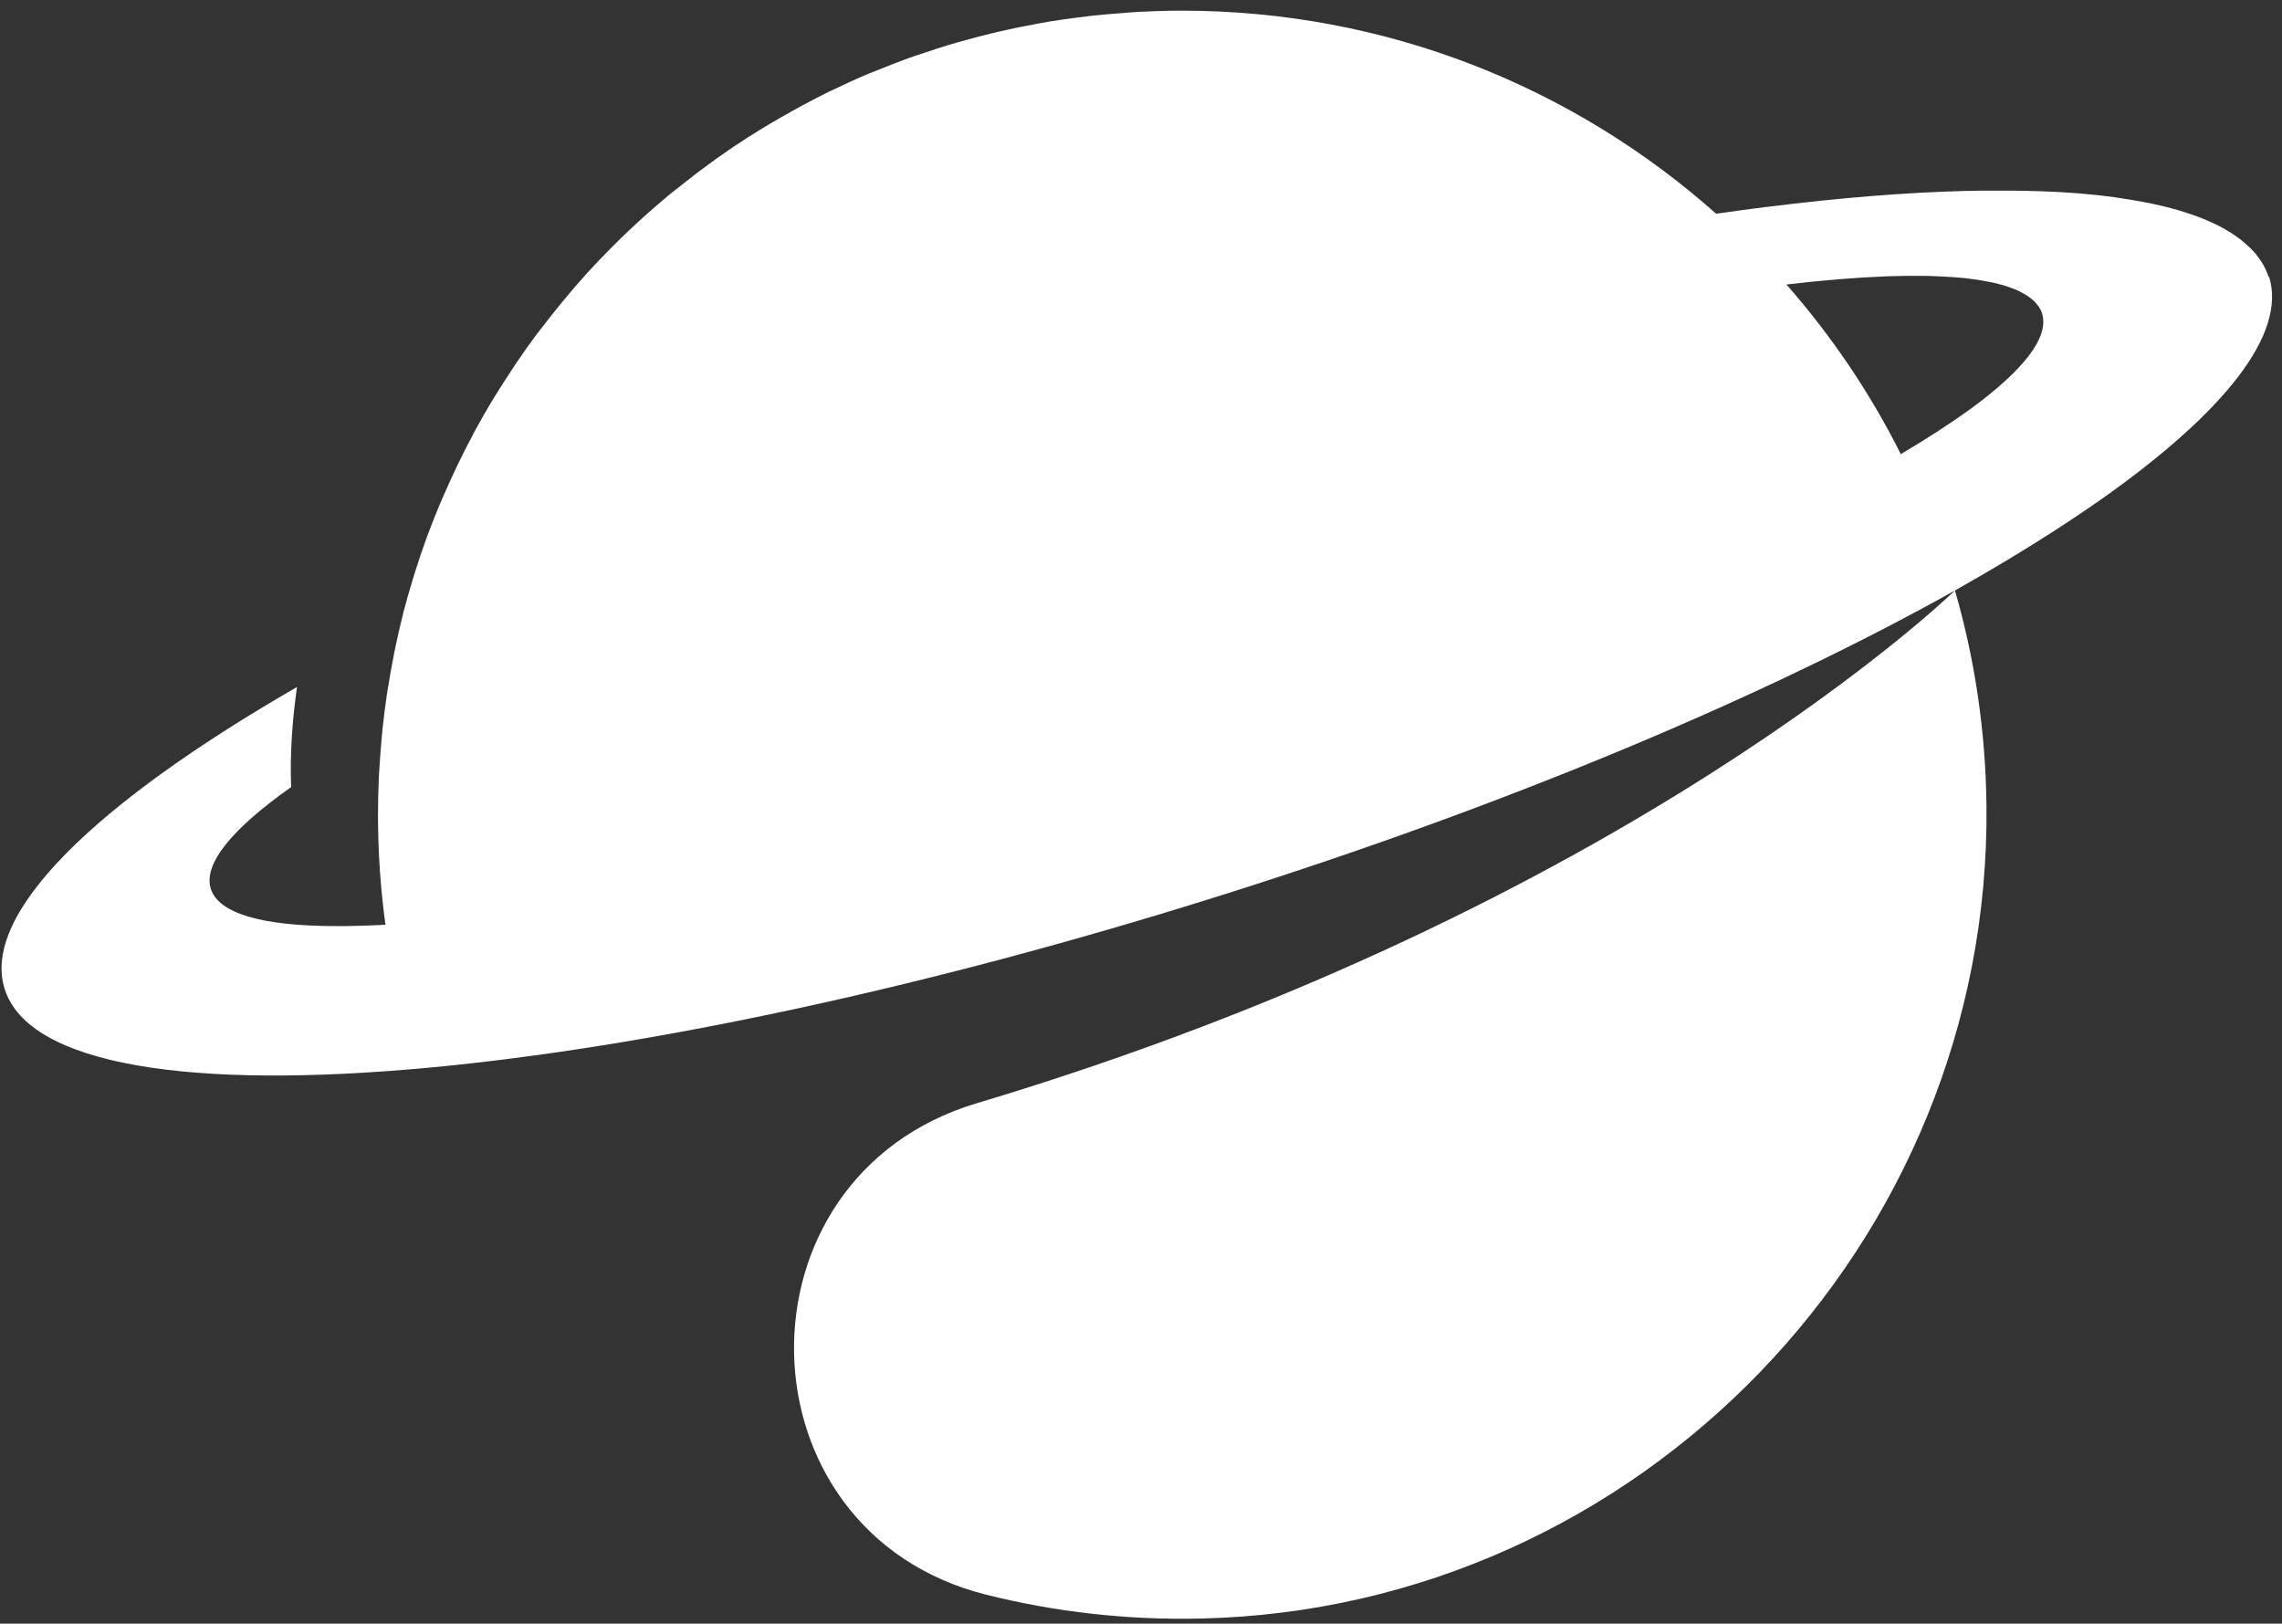<svg width="201" height="143" viewBox="0 0 201 143" fill="none" xmlns="http://www.w3.org/2000/svg">
<rect x="0" y="0" width="201" height="143" fill="#333333" stroke="none"/>
<path d="M199.823 24.409C199.746 24.179 199.658 23.948 199.56 23.729C199.527 23.652 199.483 23.586 199.45 23.509C199.373 23.367 199.296 23.213 199.209 23.082C199.154 22.994 199.099 22.917 199.044 22.84C198.956 22.708 198.868 22.588 198.77 22.467C198.704 22.379 198.638 22.302 198.561 22.226C198.462 22.105 198.353 21.995 198.243 21.886C198.166 21.809 198.089 21.732 198.002 21.655C197.881 21.545 197.76 21.436 197.629 21.326C197.541 21.249 197.453 21.183 197.365 21.107C197.223 20.997 197.069 20.887 196.926 20.788C196.838 20.722 196.751 20.668 196.652 20.602C196.476 20.481 196.29 20.371 196.092 20.262C196.016 20.218 195.939 20.163 195.862 20.119C195.302 19.812 194.688 19.526 194.019 19.252C193.942 19.219 193.865 19.197 193.799 19.164C193.536 19.066 193.272 18.967 192.987 18.868C192.877 18.835 192.757 18.791 192.647 18.758C192.395 18.681 192.142 18.594 191.879 18.517C191.747 18.484 191.616 18.44 191.484 18.407C191.221 18.331 190.957 18.265 190.694 18.199C190.551 18.166 190.409 18.133 190.266 18.1C189.992 18.034 189.706 17.979 189.421 17.913C189.278 17.881 189.136 17.859 188.982 17.826C188.675 17.771 188.368 17.716 188.061 17.661C187.918 17.639 187.775 17.606 187.633 17.584C187.281 17.529 186.93 17.475 186.568 17.42C186.448 17.398 186.338 17.387 186.217 17.365C185.241 17.233 184.231 17.123 183.167 17.036C183.024 17.025 182.882 17.014 182.75 17.003C182.366 16.97 181.971 16.948 181.576 16.926C181.356 16.915 181.137 16.904 180.917 16.893C180.588 16.871 180.27 16.86 179.93 16.849C179.666 16.849 179.392 16.827 179.129 16.827C178.833 16.827 178.536 16.805 178.24 16.805C177.933 16.805 177.626 16.794 177.318 16.794C177.055 16.794 176.792 16.794 176.517 16.794C176.166 16.794 175.815 16.794 175.464 16.794C175.245 16.794 175.014 16.794 174.795 16.794C174.389 16.794 173.972 16.794 173.555 16.816C173.423 16.816 173.291 16.816 173.171 16.816C167.904 16.948 162.001 17.42 155.582 18.232C155.56 18.232 155.549 18.232 155.527 18.232C154.101 18.418 152.641 18.605 151.16 18.824C138.64 7.698 122.16 0.939 104.099 0.939C102.782 0.939 101.487 0.983 100.192 1.049C99.764 1.071 99.337 1.115 98.909 1.148C98.042 1.213 97.186 1.279 96.33 1.367C95.826 1.422 95.332 1.488 94.827 1.553C94.059 1.652 93.291 1.762 92.523 1.883C91.996 1.97 91.48 2.069 90.954 2.168C90.23 2.3 89.494 2.453 88.781 2.607C88.254 2.728 87.739 2.837 87.212 2.969C86.499 3.144 85.786 3.331 85.083 3.528C84.579 3.671 84.074 3.803 83.569 3.956C82.834 4.176 82.121 4.417 81.397 4.659C80.936 4.812 80.475 4.955 80.025 5.12C79.147 5.438 78.28 5.778 77.424 6.129C77.139 6.239 76.854 6.348 76.58 6.458C75.45 6.93 74.341 7.446 73.244 7.972C73.189 7.994 73.145 8.016 73.09 8.038C72.234 8.455 71.401 8.894 70.567 9.344C70.336 9.465 70.117 9.596 69.886 9.717C69.195 10.101 68.515 10.496 67.835 10.891C67.582 11.045 67.33 11.187 67.088 11.341C66.233 11.868 65.399 12.394 64.565 12.954C64.444 13.042 64.323 13.13 64.203 13.206C63.489 13.689 62.787 14.194 62.096 14.71C61.833 14.907 61.58 15.094 61.317 15.291C60.702 15.763 60.099 16.235 59.495 16.718C59.298 16.882 59.1 17.036 58.903 17.189C58.157 17.815 57.422 18.451 56.697 19.099C56.467 19.307 56.248 19.515 56.028 19.713C55.49 20.207 54.964 20.711 54.448 21.216C54.218 21.447 53.976 21.677 53.746 21.918C53.066 22.61 52.385 23.312 51.738 24.025C51.617 24.157 51.507 24.288 51.398 24.409C50.838 25.035 50.289 25.66 49.763 26.307C49.543 26.571 49.324 26.834 49.115 27.097C48.644 27.679 48.183 28.261 47.733 28.853C47.568 29.073 47.393 29.281 47.228 29.5C46.647 30.279 46.087 31.07 45.538 31.882C45.374 32.134 45.209 32.386 45.045 32.628C44.639 33.242 44.244 33.857 43.849 34.482C43.673 34.756 43.498 35.042 43.333 35.316C42.828 36.161 42.334 37.017 41.863 37.883C41.797 37.993 41.742 38.114 41.687 38.224C41.27 39.003 40.864 39.804 40.469 40.605C40.327 40.901 40.184 41.186 40.052 41.483C39.723 42.185 39.394 42.898 39.087 43.611C38.988 43.842 38.878 44.083 38.779 44.313C38.395 45.235 38.022 46.168 37.671 47.111C37.583 47.364 37.495 47.616 37.397 47.868C37.133 48.615 36.881 49.361 36.64 50.118C36.541 50.414 36.453 50.699 36.365 50.996C36.069 51.983 35.784 52.971 35.52 53.969C35.51 54.024 35.498 54.068 35.487 54.123C35.246 55.088 35.027 56.054 34.818 57.031C34.752 57.327 34.697 57.623 34.643 57.93C34.478 58.753 34.336 59.576 34.204 60.399C34.171 60.641 34.127 60.871 34.083 61.112C33.929 62.155 33.798 63.197 33.688 64.251C33.666 64.492 33.644 64.744 33.622 64.986C33.545 65.831 33.48 66.686 33.425 67.542C33.403 67.85 33.392 68.146 33.37 68.453C33.326 69.528 33.293 70.615 33.293 71.712C33.293 75.014 33.513 78.262 33.951 81.444C32.306 81.532 30.758 81.576 29.354 81.565C23.1 81.532 19.27 80.468 18.568 78.284C17.877 76.079 20.466 72.974 25.645 69.32C25.524 66.39 25.755 63.362 26.161 60.509C8.363 70.757 -1.676 80.479 0.408 87.095C2.526 93.832 16.823 96.005 37.923 94.019C56.884 92.241 81.353 87.106 107.423 78.899C133.033 70.845 155.681 61.244 172.194 52.005C172.106 52.093 143.38 80.018 86.027 97.168C64.148 103.708 64.729 134.913 86.883 140.455C92.929 141.969 99.282 142.704 105.821 142.55C144.379 141.651 175.387 109.49 174.97 70.933C174.893 64.371 173.939 58.029 172.194 52.005C177.121 49.229 181.499 46.497 185.251 43.852C195.928 36.292 201.447 29.402 199.856 24.343L199.823 24.409ZM167.421 39.99C164.711 34.581 161.31 29.566 157.348 25.056C160.541 24.683 163.449 24.442 166.05 24.343C166.28 24.343 166.499 24.332 166.719 24.322C167.092 24.311 167.454 24.299 167.816 24.299C168.09 24.299 168.365 24.299 168.628 24.299C168.913 24.299 169.199 24.299 169.473 24.299C169.758 24.299 170.044 24.299 170.318 24.322C170.559 24.322 170.79 24.343 171.02 24.354C171.305 24.365 171.58 24.376 171.854 24.398C172.063 24.409 172.26 24.431 172.458 24.442C172.732 24.464 173.006 24.486 173.259 24.519C173.423 24.541 173.577 24.563 173.741 24.585C174.257 24.651 174.751 24.727 175.212 24.826C175.343 24.848 175.475 24.87 175.607 24.903C175.804 24.947 175.98 25.002 176.166 25.046C176.331 25.09 176.484 25.133 176.638 25.177C176.803 25.232 176.956 25.287 177.11 25.342C177.253 25.397 177.406 25.452 177.538 25.506C177.681 25.561 177.801 25.627 177.933 25.693C178.065 25.759 178.185 25.825 178.306 25.89C178.416 25.956 178.525 26.022 178.624 26.088C178.734 26.165 178.844 26.253 178.942 26.329C179.019 26.395 179.107 26.461 179.184 26.538C179.283 26.637 179.37 26.746 179.447 26.845C179.502 26.911 179.557 26.977 179.601 27.043C179.71 27.218 179.809 27.405 179.864 27.602C180.522 29.709 178.218 32.617 173.533 36.04C171.799 37.291 169.758 38.619 167.399 40.012L167.421 39.99Z" fill="white"/>
</svg>
